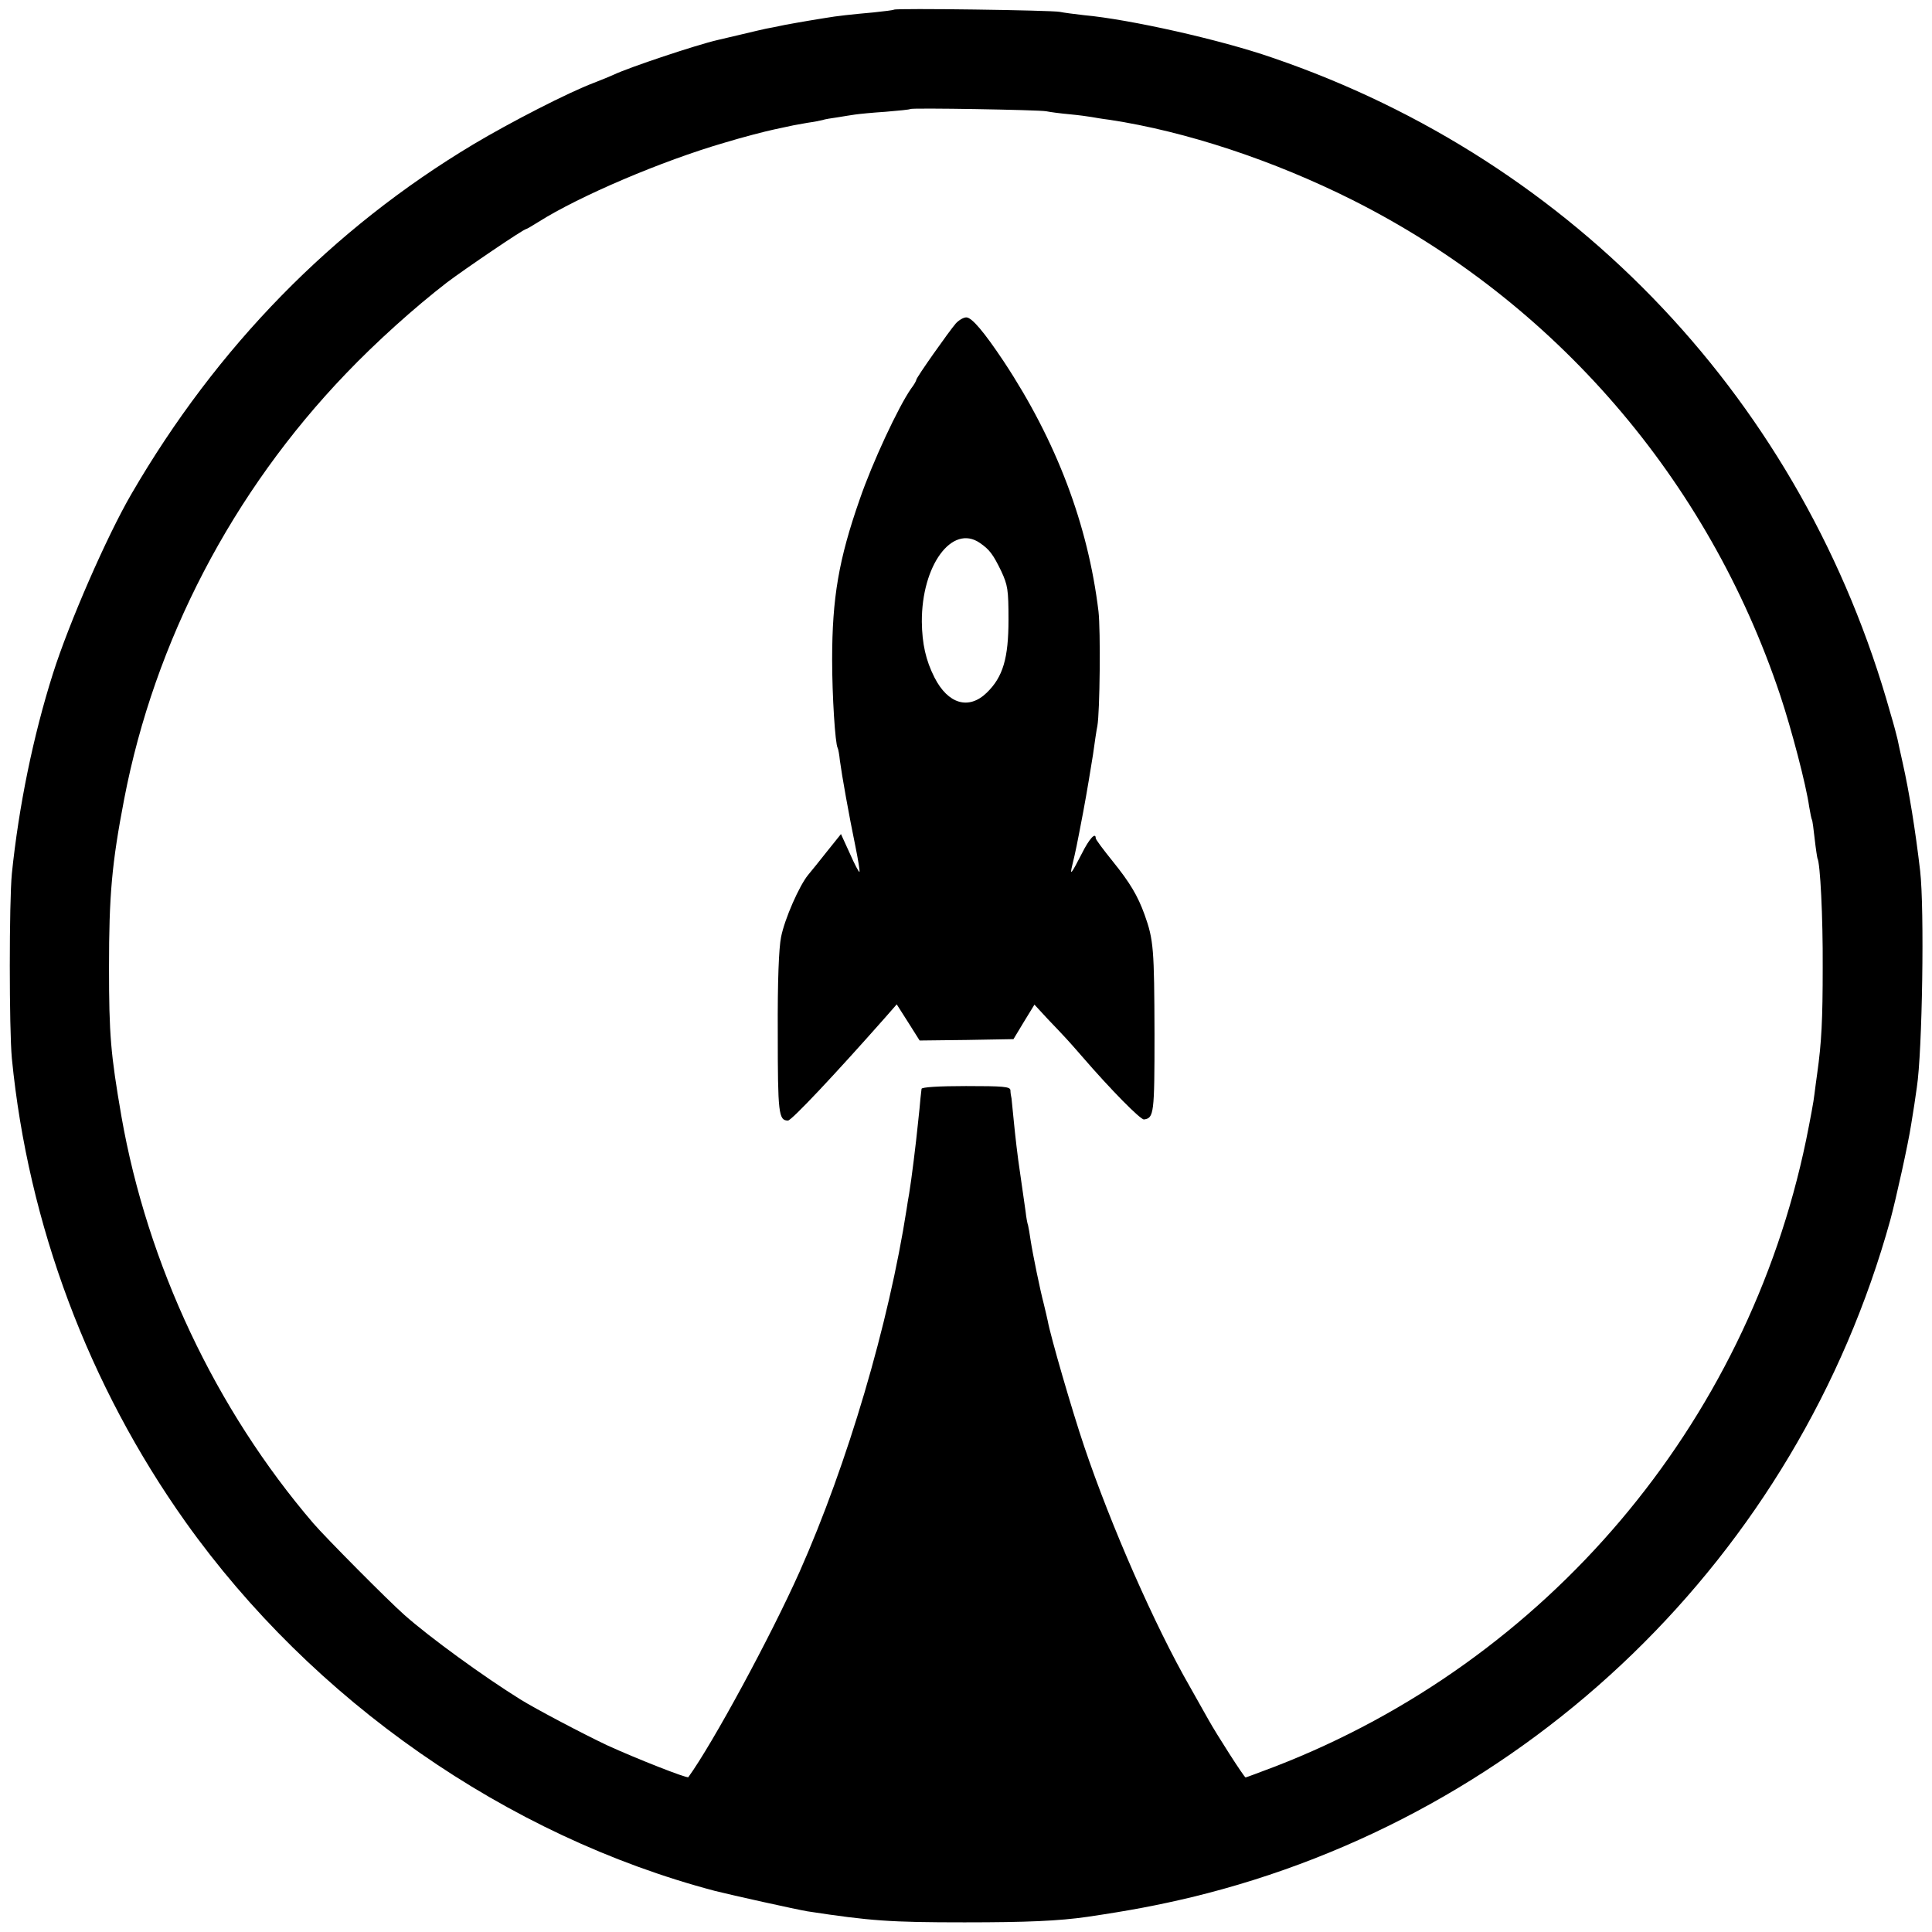 <?xml version="1.0" standalone="no"?>
<!DOCTYPE svg PUBLIC "-//W3C//DTD SVG 20010904//EN"
 "http://www.w3.org/TR/2001/REC-SVG-20010904/DTD/svg10.dtd">
<svg version="1.0" xmlns="http://www.w3.org/2000/svg"
 width="700pt" height="700pt" viewBox="0 0 700 700"
 preserveAspectRatio="xMidYMid meet">
<g transform="translate(0,700) scale(0.1,-0.1)"
fill="#000000" stroke="none">
<path d="M3239 6965 c-3 -2 -36 -6 -74 -10 -79 -7 -134 -13 -174 -20 -14 -2
-42 -7 -61 -10 -19 -3 -57 -10 -85 -15 -27 -6 -59 -12 -70 -14 -11 -2 -51 -12
-90 -21 -38 -9 -77 -18 -85 -20 -78 -18 -320 -99 -375 -125 -11 -5 -44 -19
-73 -30 -93 -35 -303 -143 -437 -223 -511 -306 -929 -733 -1239 -1267 -89
-153 -226 -467 -284 -650 -72 -227 -124 -482 -149 -725 -10 -102 -10 -565 0
-670 59 -601 278 -1185 629 -1679 461 -648 1164 -1138 1918 -1337 63 -16 294
-67 335 -74 229 -35 301 -40 570 -40 225 0 341 5 445 20 156 23 255 42 377 71
1223 296 2195 1237 2532 2454 21 78 65 277 75 343 3 20 9 54 12 75 3 20 7 48
9 62 20 129 28 648 12 785 -17 146 -40 288 -63 390 -9 39 -17 78 -19 87 -2 9
-13 52 -26 95 -314 1122 -1141 1999 -2239 2374 -187 65 -517 139 -682 154 -35
4 -74 9 -88 12 -28 6 -595 14 -601 8z m551 -368 c14 -3 52 -8 85 -11 33 -3 69
-8 80 -10 11 -2 40 -7 65 -10 277 -42 594 -147 881 -291 732 -368 1288 -1012
1549 -1794 41 -123 94 -325 105 -404 4 -23 8 -44 10 -47 2 -3 6 -34 10 -70 4
-36 9 -67 10 -70 10 -17 20 -211 19 -395 0 -188 -4 -272 -20 -385 -3 -19 -7
-53 -10 -75 -2 -22 -16 -96 -30 -165 -214 -1033 -940 -1889 -1923 -2270 -58
-22 -106 -40 -108 -40 -5 0 -105 156 -135 210 -14 25 -44 78 -67 119 -126 219
-286 583 -383 871 -43 127 -122 399 -132 455 -2 11 -9 38 -14 60 -13 49 -40
180 -48 232 -3 21 -7 45 -9 53 -3 8 -7 31 -9 50 -3 19 -12 82 -20 140 -9 58
-18 139 -22 180 -4 41 -8 81 -9 90 -2 8 -4 22 -4 30 -1 13 -26 15 -161 15 -99
0 -160 -4 -161 -10 -1 -5 -2 -21 -4 -35 -1 -14 -5 -54 -9 -90 -7 -71 -24 -208
-32 -255 -3 -16 -7 -41 -9 -55 -65 -418 -214 -923 -388 -1315 -105 -235 -314
-621 -403 -744 -5 -5 -188 67 -293 115 -83 39 -260 132 -316 167 -132 82 -329
225 -420 306 -60 53 -285 280 -329 331 -355 414 -602 939 -696 1475 -39 226
-45 296 -45 540 0 261 10 376 55 610 110 572 392 1113 804 1542 109 114 248
239 366 330 65 49 277 193 286 193 2 0 23 12 45 26 149 94 447 221 674 287 66
20 147 41 180 48 33 7 65 14 70 15 6 1 28 5 50 9 22 3 47 8 55 10 8 3 33 7 55
10 22 4 51 8 63 10 13 2 63 7 110 10 48 4 89 8 90 10 6 5 465 -3 492 -8z"/>
<path d="M3463 5828 c-25 -29 -143 -196 -143 -204 0 -3 -8 -18 -19 -32 -46
-66 -140 -267 -186 -401 -76 -217 -100 -357 -100 -581 0 -131 11 -305 20 -320
2 -3 6 -24 8 -45 7 -53 33 -199 56 -310 10 -49 17 -92 15 -94 -2 -2 -18 28
-35 67 l-32 70 -49 -61 c-27 -34 -58 -73 -70 -87 -32 -39 -85 -159 -98 -225
-8 -39 -13 -158 -12 -348 0 -291 3 -317 37 -317 13 0 170 167 352 373 l42 48
42 -66 41 -65 170 2 170 3 38 63 38 62 48 -52 c27 -28 58 -61 69 -73 11 -12
35 -39 54 -61 107 -124 214 -232 226 -230 36 5 38 21 38 308 -1 310 -3 342
-36 434 -25 69 -53 116 -116 194 -33 41 -61 78 -61 83 0 23 -23 -1 -50 -55
-38 -74 -45 -84 -35 -43 13 54 16 69 40 195 13 69 28 161 35 205 6 44 13 91
16 105 9 49 12 346 4 415 -38 314 -152 616 -343 905 -72 108 -116 160 -136
160 -10 0 -27 -10 -38 -22z m87 -795 c35 -24 48 -41 78 -103 23 -50 26 -66 26
-175 0 -140 -20 -208 -79 -265 -65 -63 -140 -41 -189 55 -32 63 -45 123 -46
202 -1 205 110 355 210 286z"/>
</g>
</svg>
